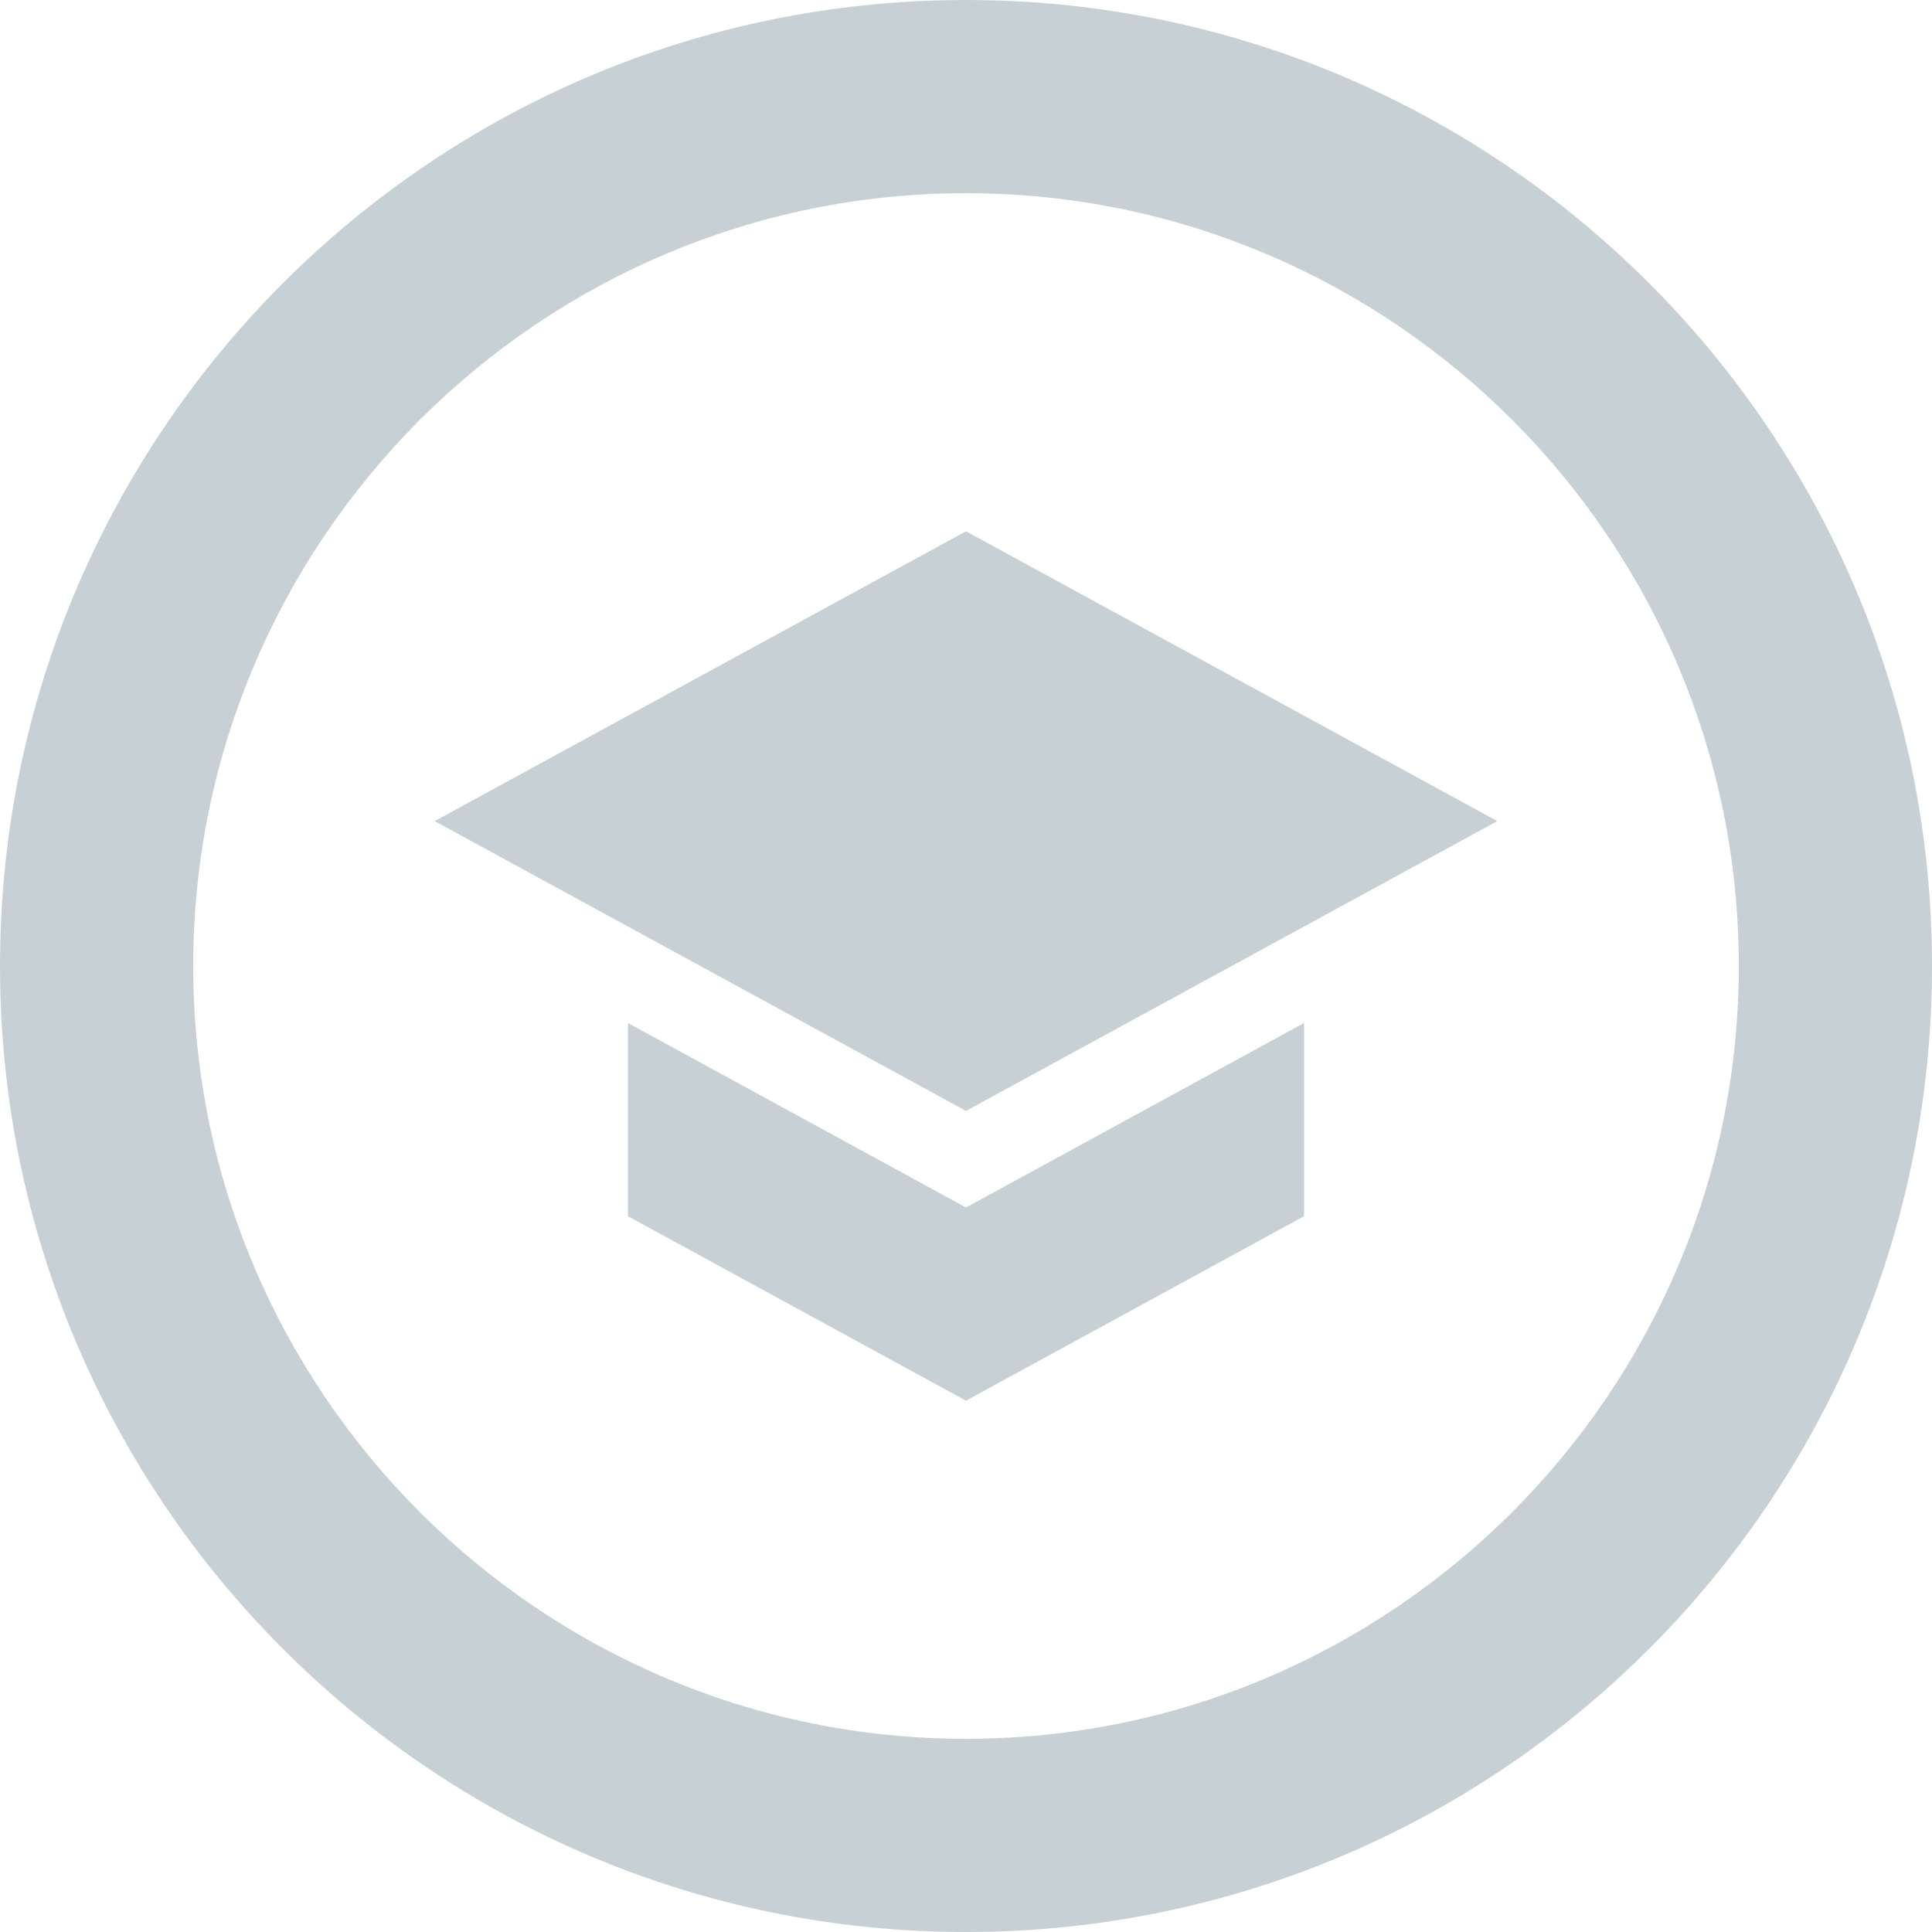 <svg xmlns="http://www.w3.org/2000/svg" width="64" height="64" viewBox="0 0 64 64">
    <path fill="#C7D1D5" fill-rule="evenodd" d="M32 0c17.664 0 32 14.336 32 32S49.664 64 32 64 0 49.664 0 32 14.336 0 32 0zm0 6.4C17.888 6.4 6.4 17.888 6.4 32c0 14.112 11.488 25.6 25.6 25.6 14.112 0 25.6-11.488 25.6-25.6C57.6 17.888 46.112 6.4 32 6.4zm11.2 27.488v6.4L32 46.4l-11.2-6.112v-6.4L32 40l11.2-6.112zM32 17.6l17.6 9.6L32 36.8l-17.6-9.6L32 17.6z"/>
</svg>
